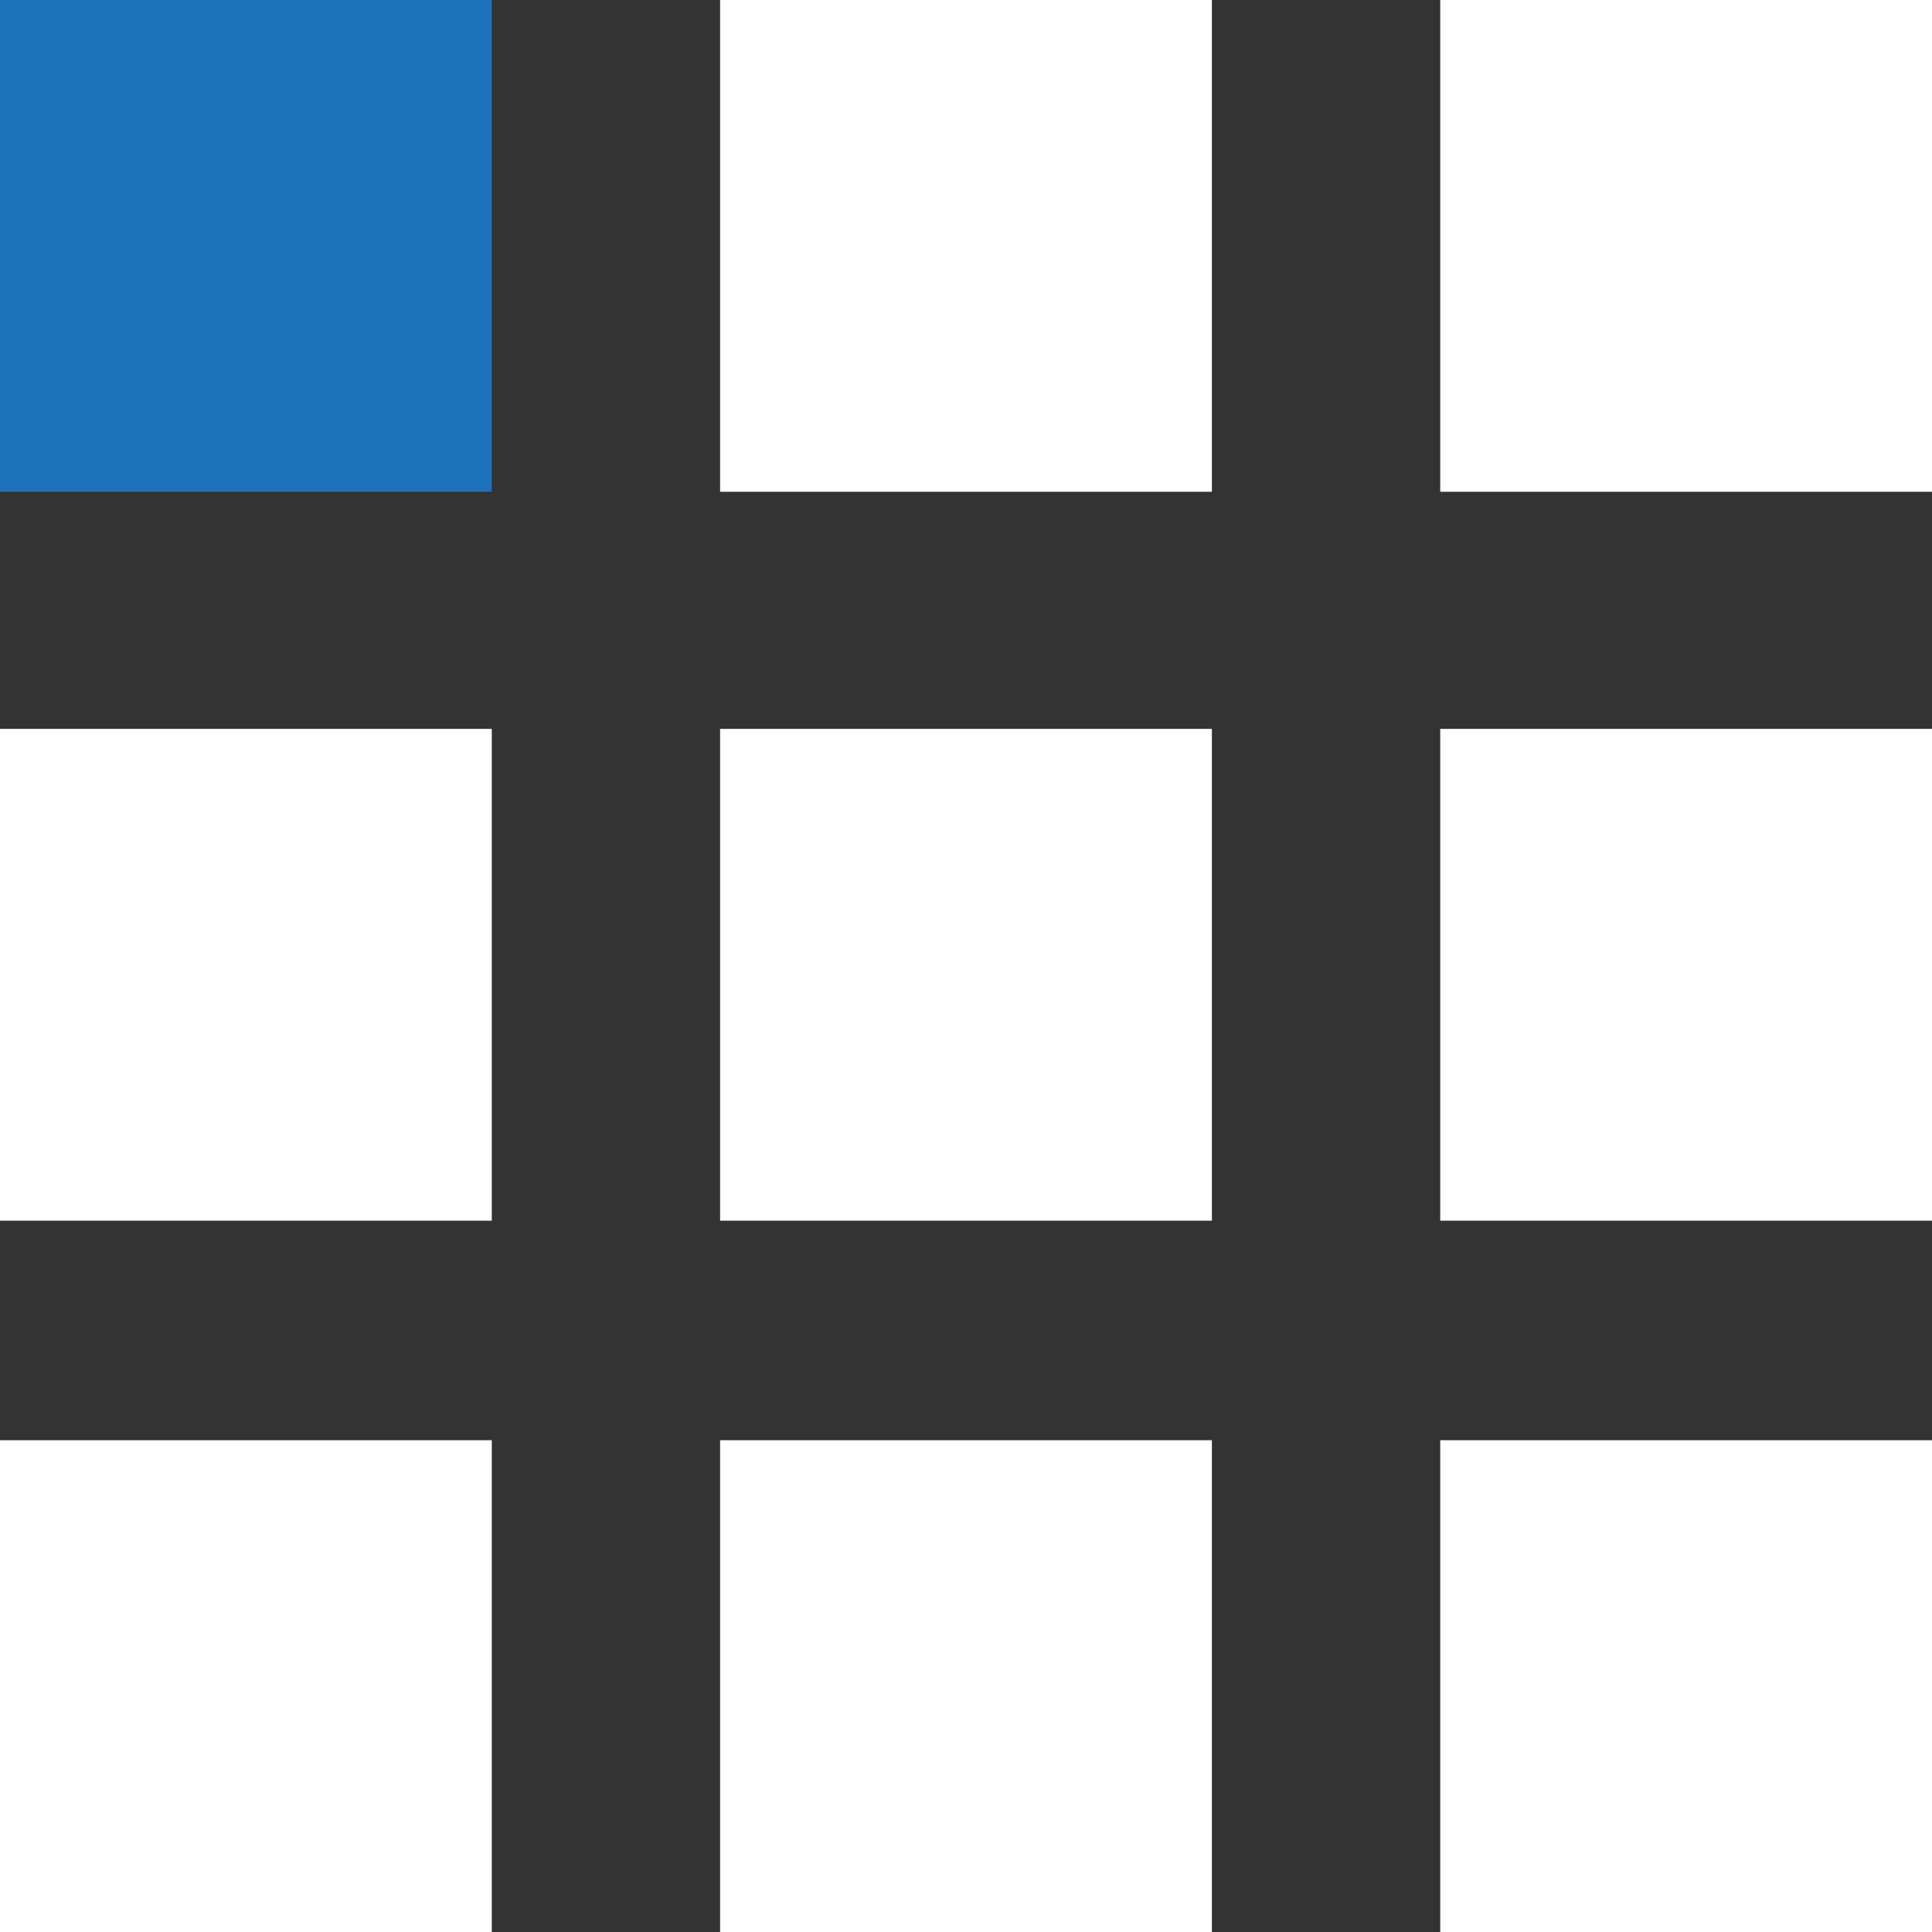 <?xml version="1.0" encoding="utf-8"?>
<!-- Generator: Adobe Illustrator 22.1.0, SVG Export Plug-In . SVG Version: 6.00 Build 0)  -->
<svg version="1.1" id="レイヤー_1" xmlns="http://www.w3.org/2000/svg" xmlns:xlink="http://www.w3.org/1999/xlink" x="0px"
	 y="0px" viewBox="0 0 22 22" style="enable-background:new 0 0 22 22;" xml:space="preserve">
<rect x="0" y="0" width="22" height="22" fill="#333333" stroke="none"/>
<style type="text/css">
	.st0{fill:#FFFFFF;}
	.st1{fill:#ECF0F7;}
	.st2{fill:#1E73BE;}
	.st3{opacity:0.8;}
	.st4{fill:#F9E84A;}
	.st5{fill:#1D71BB;}
	.st6{fill:none;stroke:#000000;stroke-width:1.01;stroke-miterlimit:10;}
</style>
<g>
	<rect x="8.2" class="st0" width="5.6" height="5.6"/>
	<rect class="st5" width="5.6" height="5.6"/>
	<rect x="16.4" class="st0" width="5.6" height="5.6"/>
	<rect x="8.2" y="8.3" class="st0" width="5.6" height="5.6"/>
	<rect y="8.3" class="st0" width="5.6" height="5.6"/>
	<rect x="16.4" y="8.3" class="st0" width="5.6" height="5.6"/>
	<rect x="8.2" y="16.4" class="st0" width="5.6" height="5.6"/>
	<rect y="16.4" class="st0" width="5.6" height="5.6"/>
	<rect x="16.4" y="16.4" class="st0" width="5.6" height="5.6"/>
</g>
</svg>

